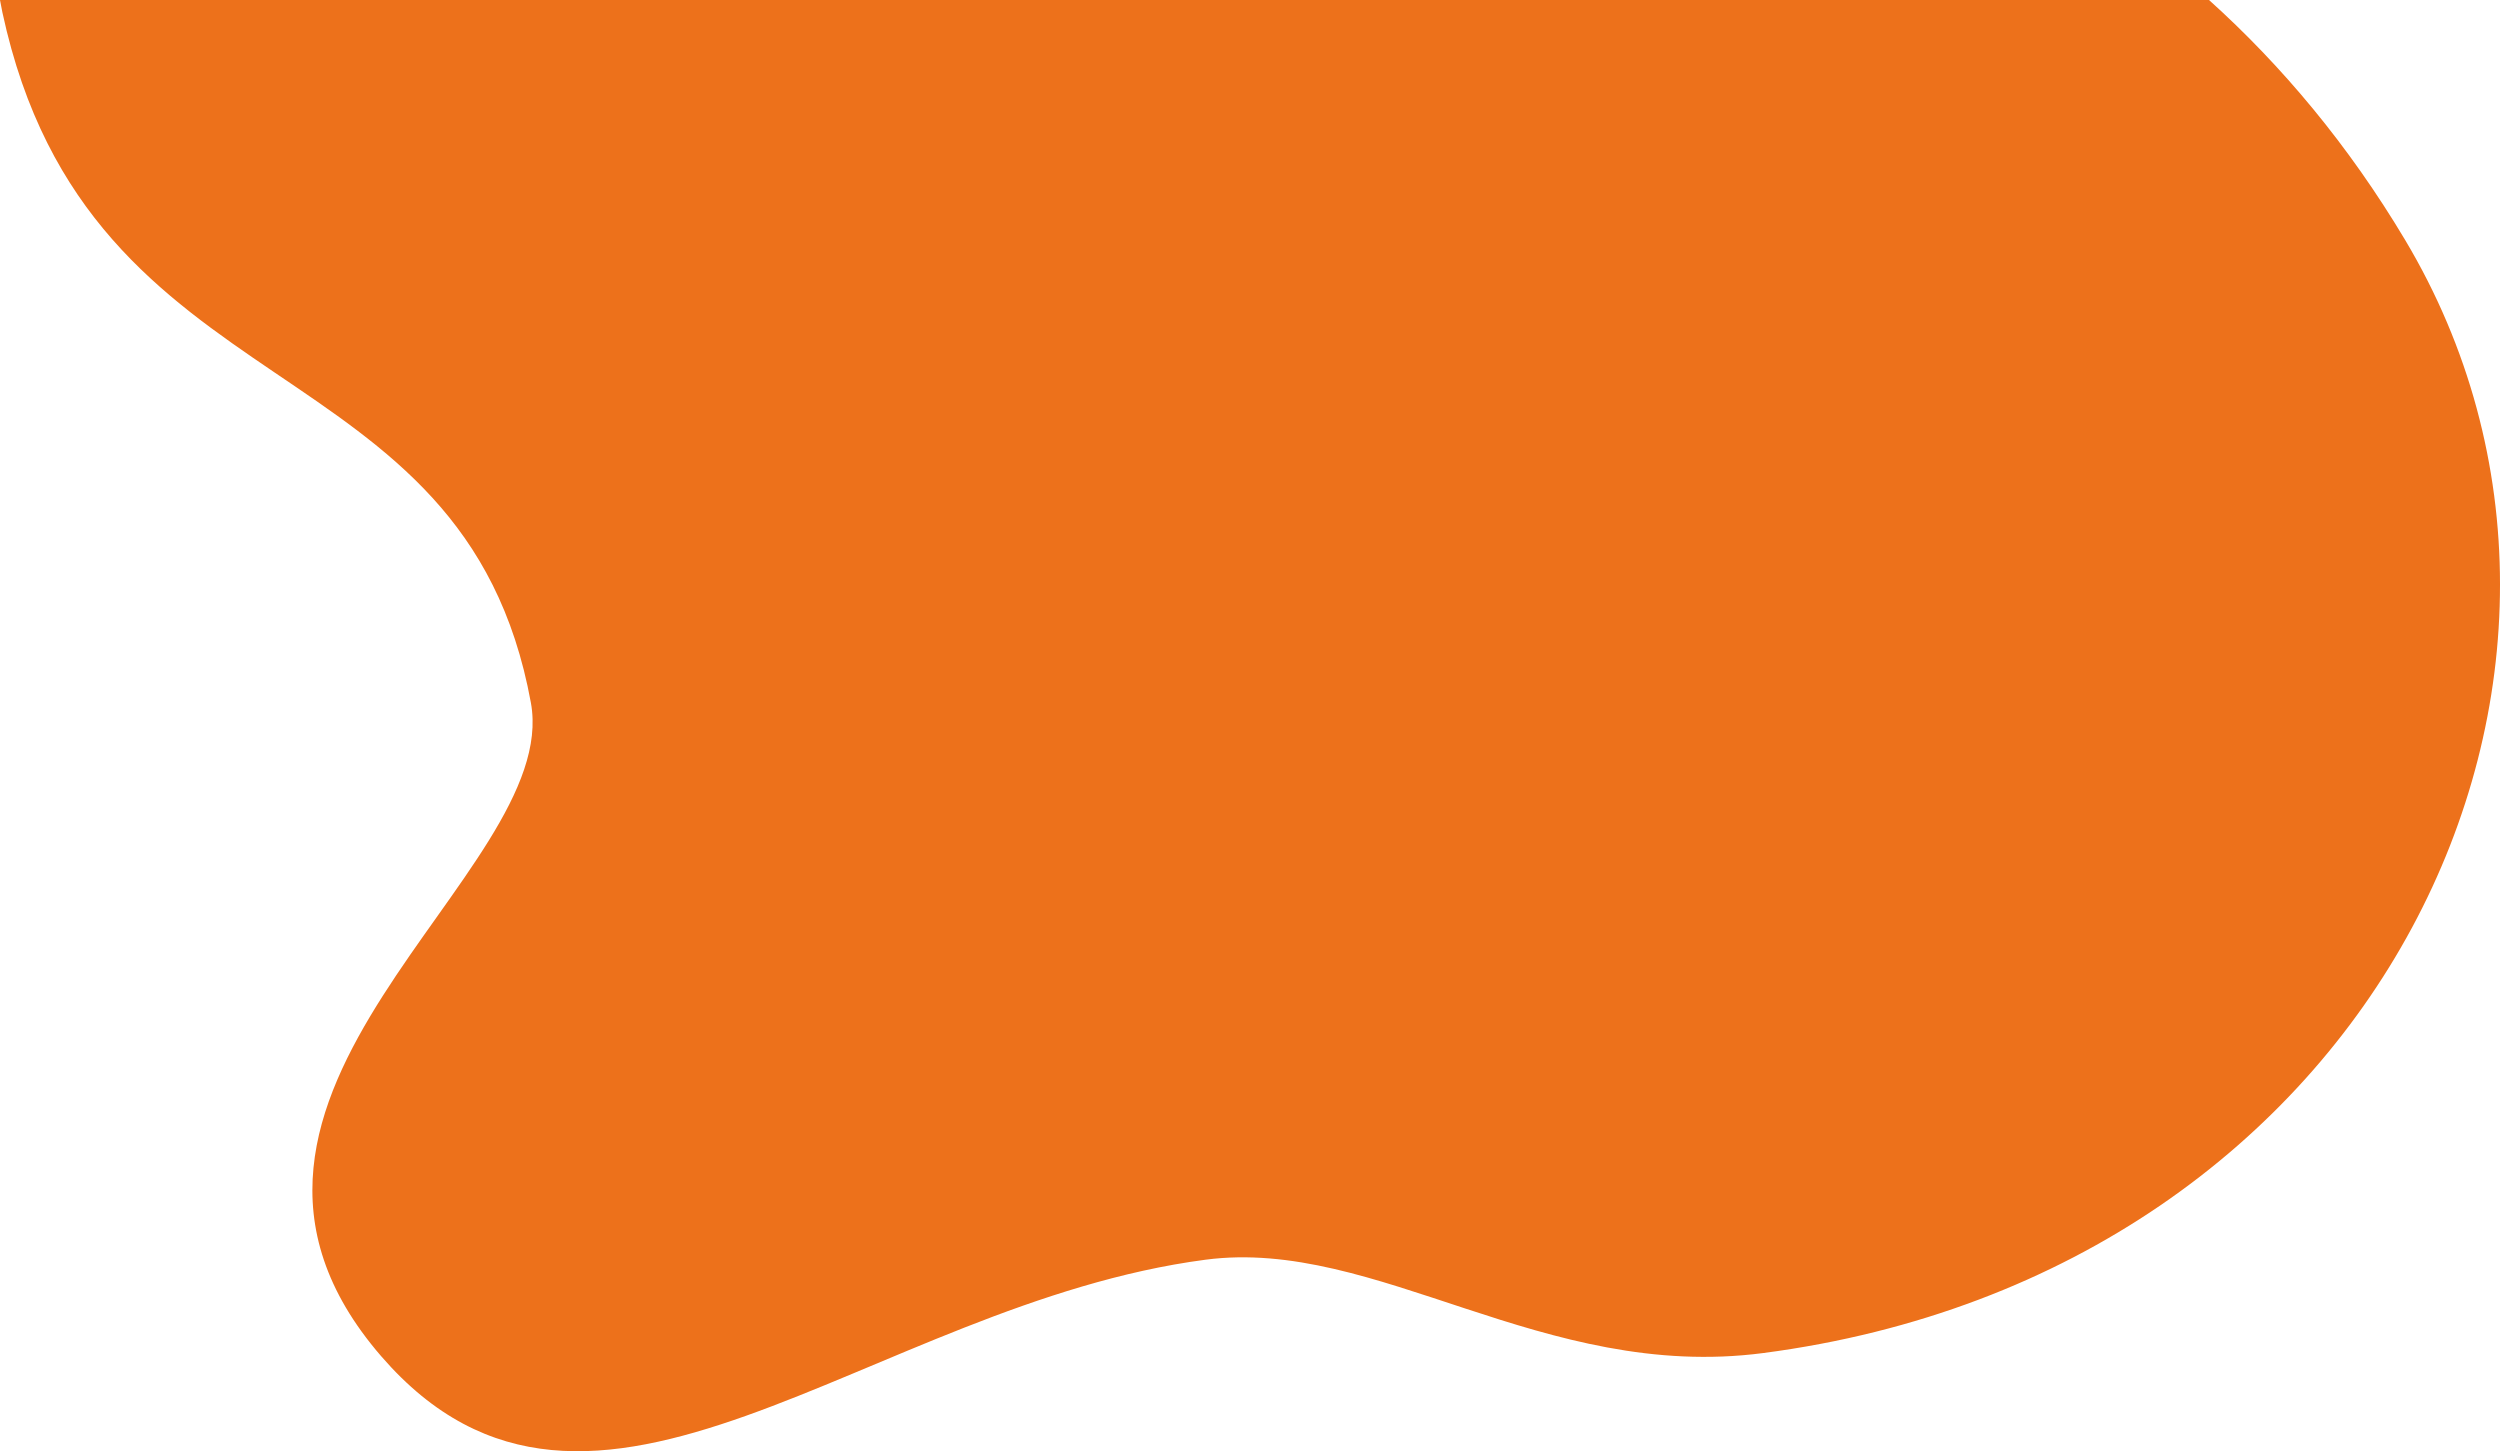<?xml version="1.0" encoding="UTF-8"?>
<svg id="Layer_2" data-name="Layer 2" xmlns="http://www.w3.org/2000/svg" viewBox="0 0 1102.94 640.24">
  <defs>
    <style>
      .cls-1 {
        fill: #ed711b;
        stroke-width: 0px;
      }
    </style>
  </defs>
  <g id="Layer_1-2" data-name="Layer 1">
    <g id="_02-Design" data-name="02-Design">
      <g id="Mask-Copy">
        <path class="cls-1" d="m974.55,0H0c.32,1.8.66,3.59,1.04,5.39,38.39,178.32,203.82,143.74,233.18,304.67,13.8,75.65-165.93,172.86-66.04,288.28,92.88,107.32,215.02-23.05,363.7-42.59,75.4-9.91,148.96,53.89,245.96,41.19,272.45-35.66,396.53-301.14,283.27-491.03-25.01-41.93-54.44-77-86.55-105.91Z"/>
      </g>
    </g>
  </g>
</svg>